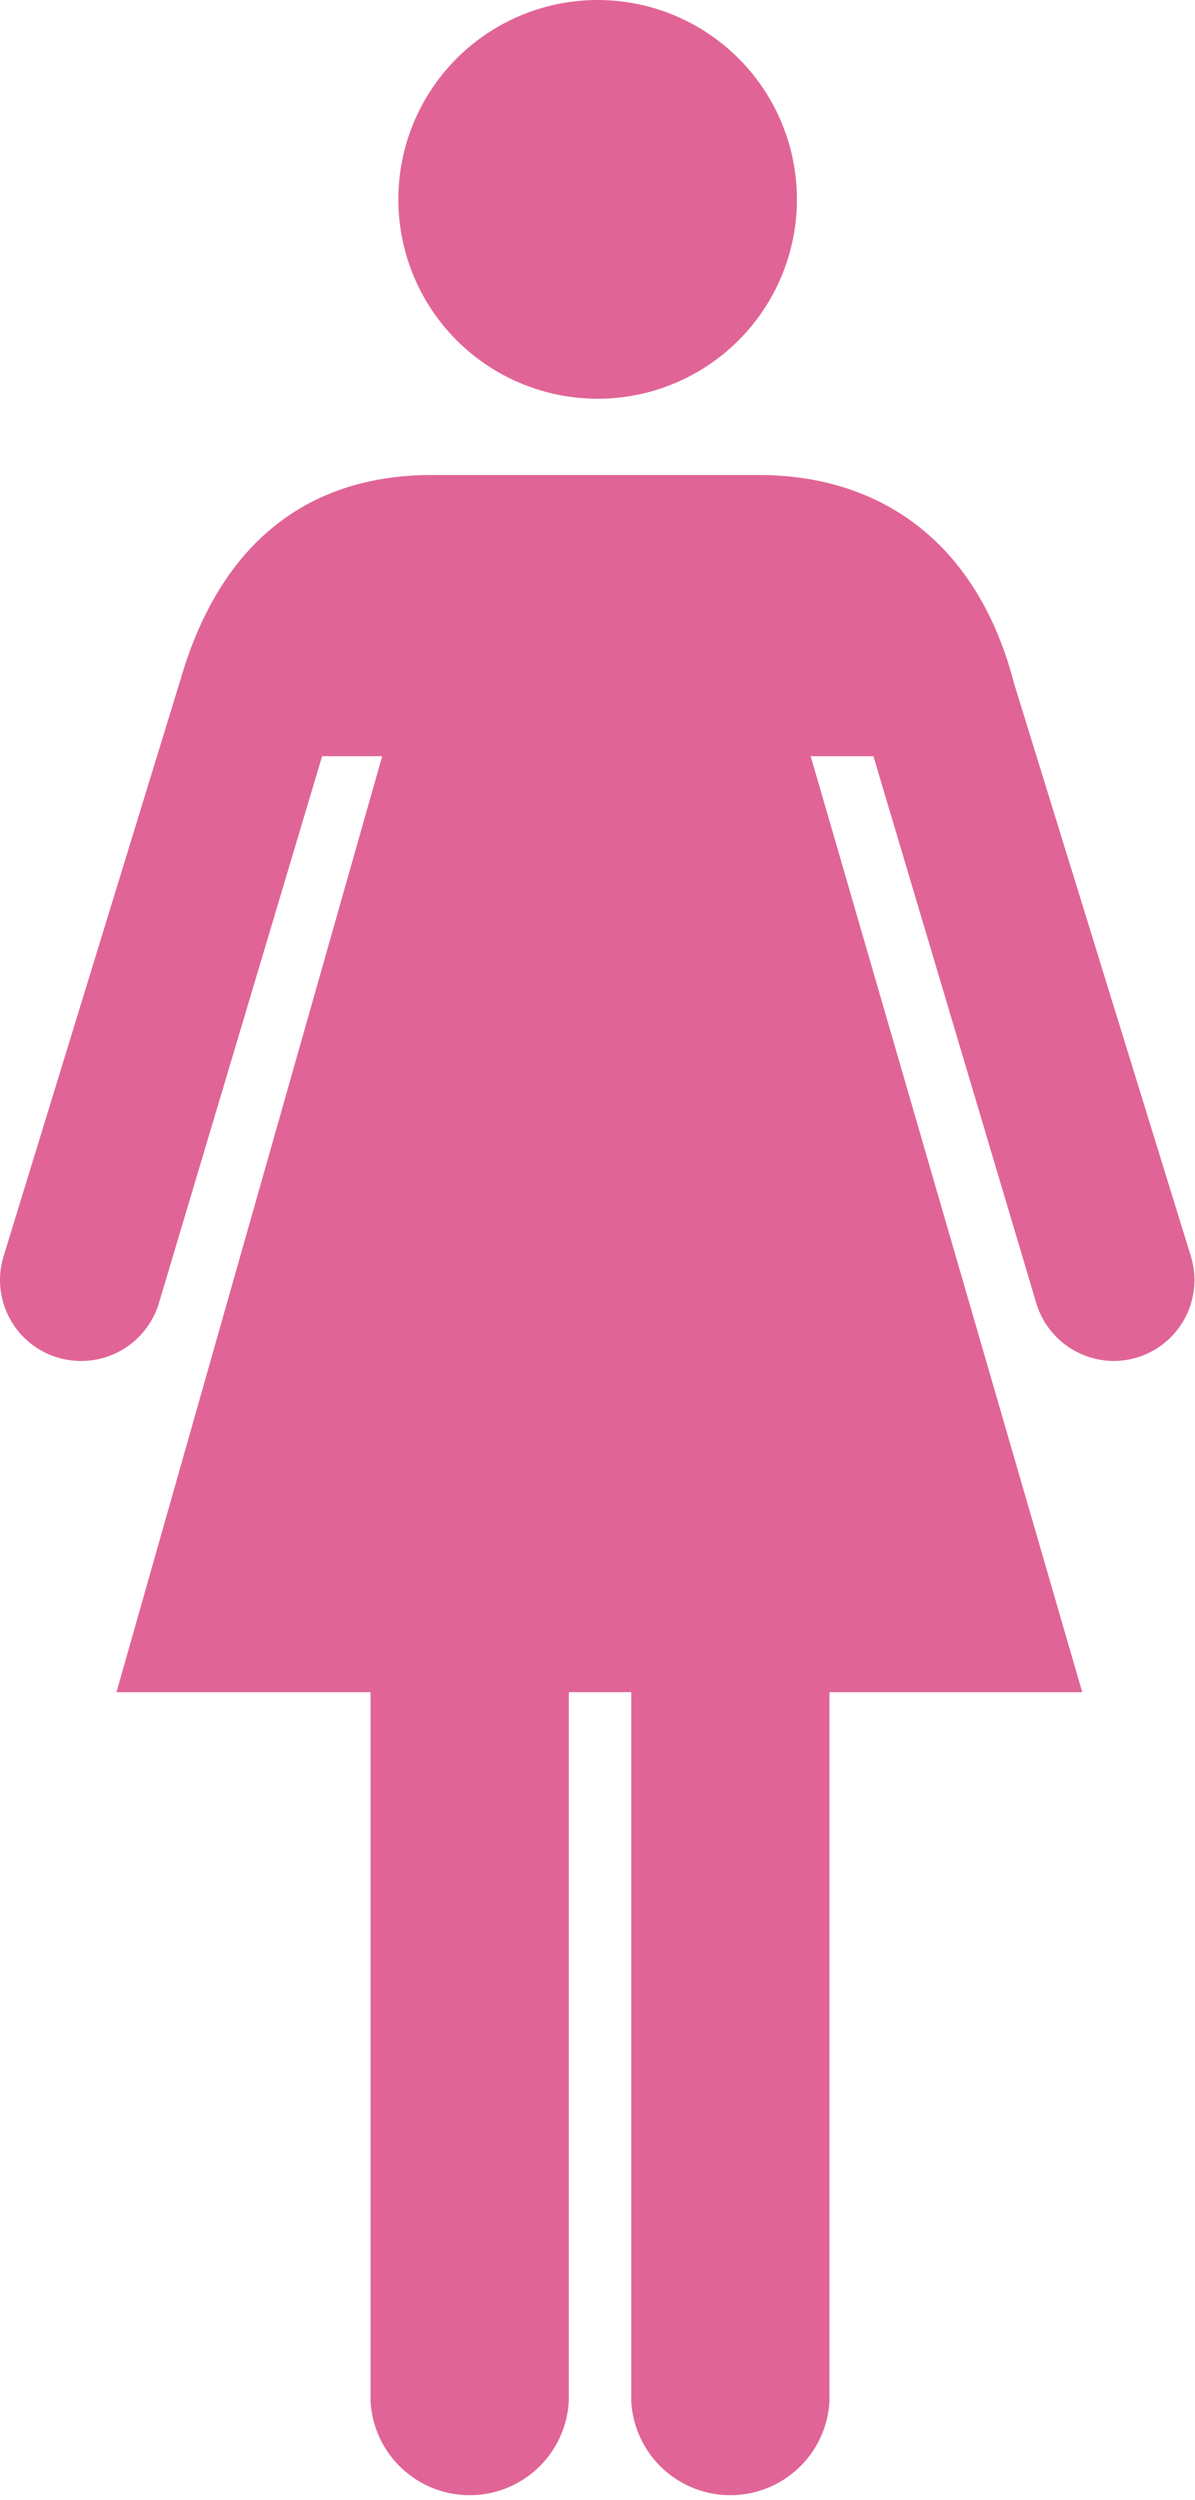 <svg xmlns="http://www.w3.org/2000/svg" viewBox="0 0 45.15 94.42"><defs><style>.cls-1{fill:#e16496;}</style></defs><g id="レイヤー_2" data-name="レイヤー 2"><g id="文字"><circle class="cls-1" cx="22.58" cy="7.53" r="7.53"/><path class="cls-1" d="M38.31,25.8c-1.39-5.36-5.09-7.86-9.64-7.86H16.32c-4.55,0-7.94,2.42-9.48,7.66L.14,47.43a3.06,3.06,0,0,0,2,3.83,3.18,3.18,0,0,0,.9.14A3.07,3.07,0,0,0,6,49.23l6.17-20.67h2.27L4.4,63.91H14V90.68a3.75,3.75,0,0,0,7.49,0V63.91h2.36V90.68a3.75,3.75,0,0,0,7.49,0V63.91h9.55L30.63,28.56H33l6.16,20.68a3.07,3.07,0,0,0,2.93,2.16,3.13,3.13,0,0,0,.9-.14,3.06,3.06,0,0,0,2-3.83Z"/></g></g></svg>